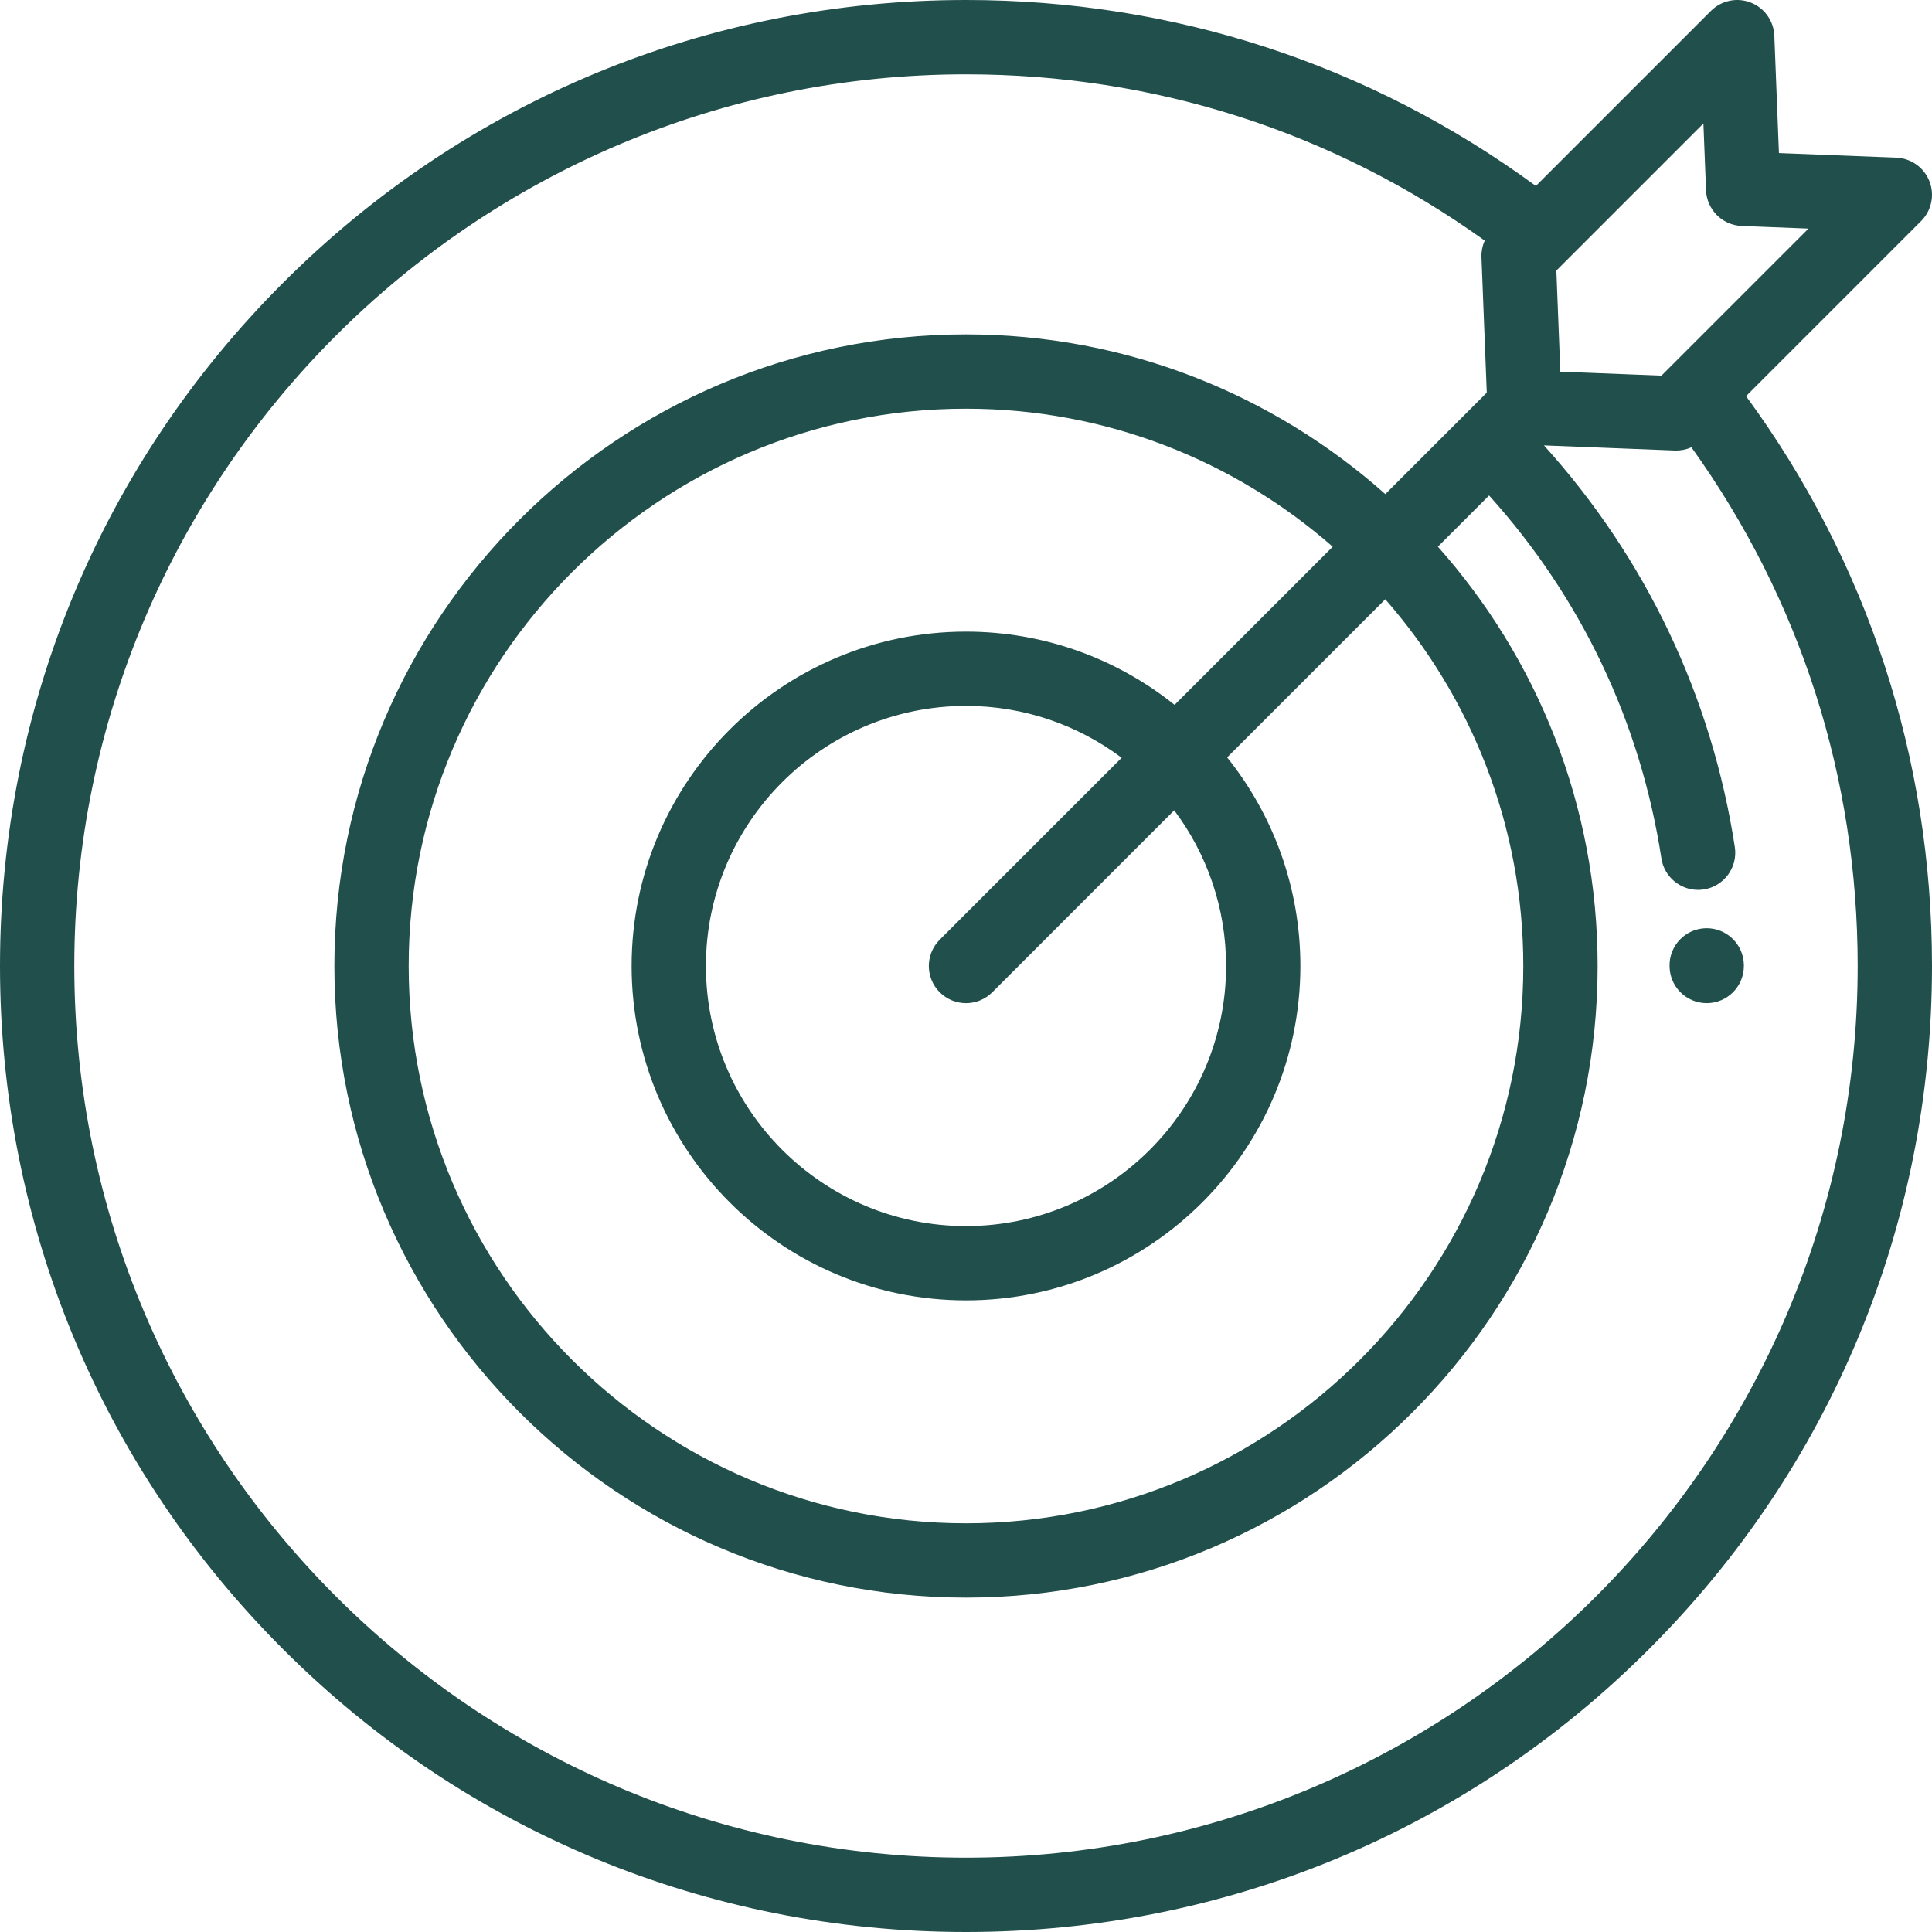 <svg width="120" height="120" viewBox="0 0 120 120" fill="none" xmlns="http://www.w3.org/2000/svg">
<g clip-path="url(#clip0_113_12060)">
<path d="M108.315 59.92C108.291 58.646 107.237 57.631 105.964 57.653C104.69 57.677 103.676 58.726 103.7 60C103.7 61.274 104.733 62.308 106.008 62.308C107.282 62.308 108.315 61.274 108.315 60L108.315 59.92Z" fill="#214F4B"/>
<path d="M108.45 24.605L119.324 13.73C119.973 13.082 120.175 12.111 119.841 11.257C119.507 10.404 118.699 9.829 117.783 9.793L110.493 9.507L110.207 2.218C110.171 1.301 109.597 0.493 108.743 0.159C107.888 -0.176 106.918 0.028 106.27 0.676L95.395 11.55C85.079 3.988 72.887 0 60 0C43.974 0 28.906 6.241 17.574 17.574C6.241 28.906 0 43.974 0 60C0 76.026 6.241 91.094 17.573 102.426C28.906 113.759 43.973 120 60 120C76.027 120 91.094 113.759 102.426 102.427C113.759 91.094 120 76.027 120 60C120 47.113 116.012 34.921 108.45 24.605ZM97.238 16.235C97.238 16.235 97.239 16.234 97.24 16.233L105.802 7.671L105.965 11.819C106.012 13.023 106.977 13.988 108.18 14.035L112.329 14.198L103.767 22.76C103.766 22.761 103.765 22.762 103.765 22.762L103.195 23.332L96.914 23.085L96.668 16.805L97.238 16.235ZM60 115.384C29.461 115.384 4.615 90.539 4.615 60C4.615 29.461 29.461 4.616 60 4.616C71.707 4.616 82.793 8.178 92.217 14.943C92.21 14.958 92.206 14.974 92.199 14.99C92.18 15.035 92.163 15.081 92.146 15.128C92.135 15.161 92.123 15.194 92.113 15.227C92.099 15.275 92.087 15.325 92.076 15.374C92.068 15.407 92.06 15.439 92.054 15.472C92.044 15.526 92.038 15.581 92.032 15.636C92.028 15.665 92.024 15.693 92.022 15.722C92.015 15.806 92.013 15.891 92.017 15.976L92.346 24.39L90.909 25.827C90.906 25.83 90.902 25.832 90.899 25.835C90.896 25.838 90.894 25.842 90.891 25.845L86.045 30.691C79.113 24.523 69.987 20.769 60 20.769C38.368 20.769 20.769 38.368 20.769 60C20.769 81.632 38.368 99.231 60 99.231C81.632 99.231 99.231 81.632 99.231 60C99.231 50.013 95.477 40.887 89.309 33.954L92.489 30.775C98.208 37.114 101.895 44.86 103.192 53.315C103.367 54.457 104.35 55.273 105.47 55.273C105.586 55.273 105.704 55.264 105.823 55.246C107.082 55.053 107.947 53.875 107.754 52.615C106.317 43.253 102.233 34.678 95.898 27.665L104.023 27.983C104.053 27.984 104.083 27.985 104.113 27.985C104.153 27.985 104.192 27.981 104.231 27.979C104.258 27.977 104.284 27.977 104.311 27.975C104.383 27.968 104.455 27.959 104.526 27.946C104.536 27.944 104.547 27.943 104.557 27.941C104.639 27.925 104.719 27.904 104.798 27.88C104.82 27.873 104.841 27.864 104.863 27.857C104.919 27.837 104.974 27.817 105.029 27.794C105.038 27.79 105.047 27.787 105.056 27.783C111.821 37.207 115.384 48.293 115.384 60C115.384 90.539 90.539 115.384 60 115.384ZM58.368 61.632C58.819 62.082 59.409 62.308 60 62.308C60.59 62.308 61.181 62.082 61.632 61.632L72.932 50.331C74.954 53.029 76.154 56.377 76.154 60C76.154 68.907 68.907 76.154 60 76.154C51.093 76.154 43.846 68.907 43.846 60C43.846 51.093 51.093 43.846 60 43.846C63.623 43.846 66.971 45.045 69.669 47.067L58.368 58.368C57.467 59.27 57.467 60.731 58.368 61.632ZM72.956 43.78C69.402 40.935 64.896 39.231 60 39.231C48.548 39.231 39.231 48.548 39.231 60C39.231 71.452 48.548 80.769 60 80.769C71.452 80.769 80.769 71.452 80.769 60C80.769 55.103 79.065 50.598 76.22 47.044L86.042 37.222C91.377 43.314 94.615 51.285 94.615 60C94.615 79.087 79.087 94.615 60 94.615C40.913 94.615 25.384 79.087 25.384 60C25.384 40.913 40.913 25.385 60 25.385C68.715 25.385 76.686 28.623 82.778 33.958L72.956 43.78Z" fill="#214F4B"/>
</g>
<defs>
<clipPath id="clip0_113_12060">
<rect width="120" height="120" fill="white"/>
</clipPath>
</defs>
</svg>

